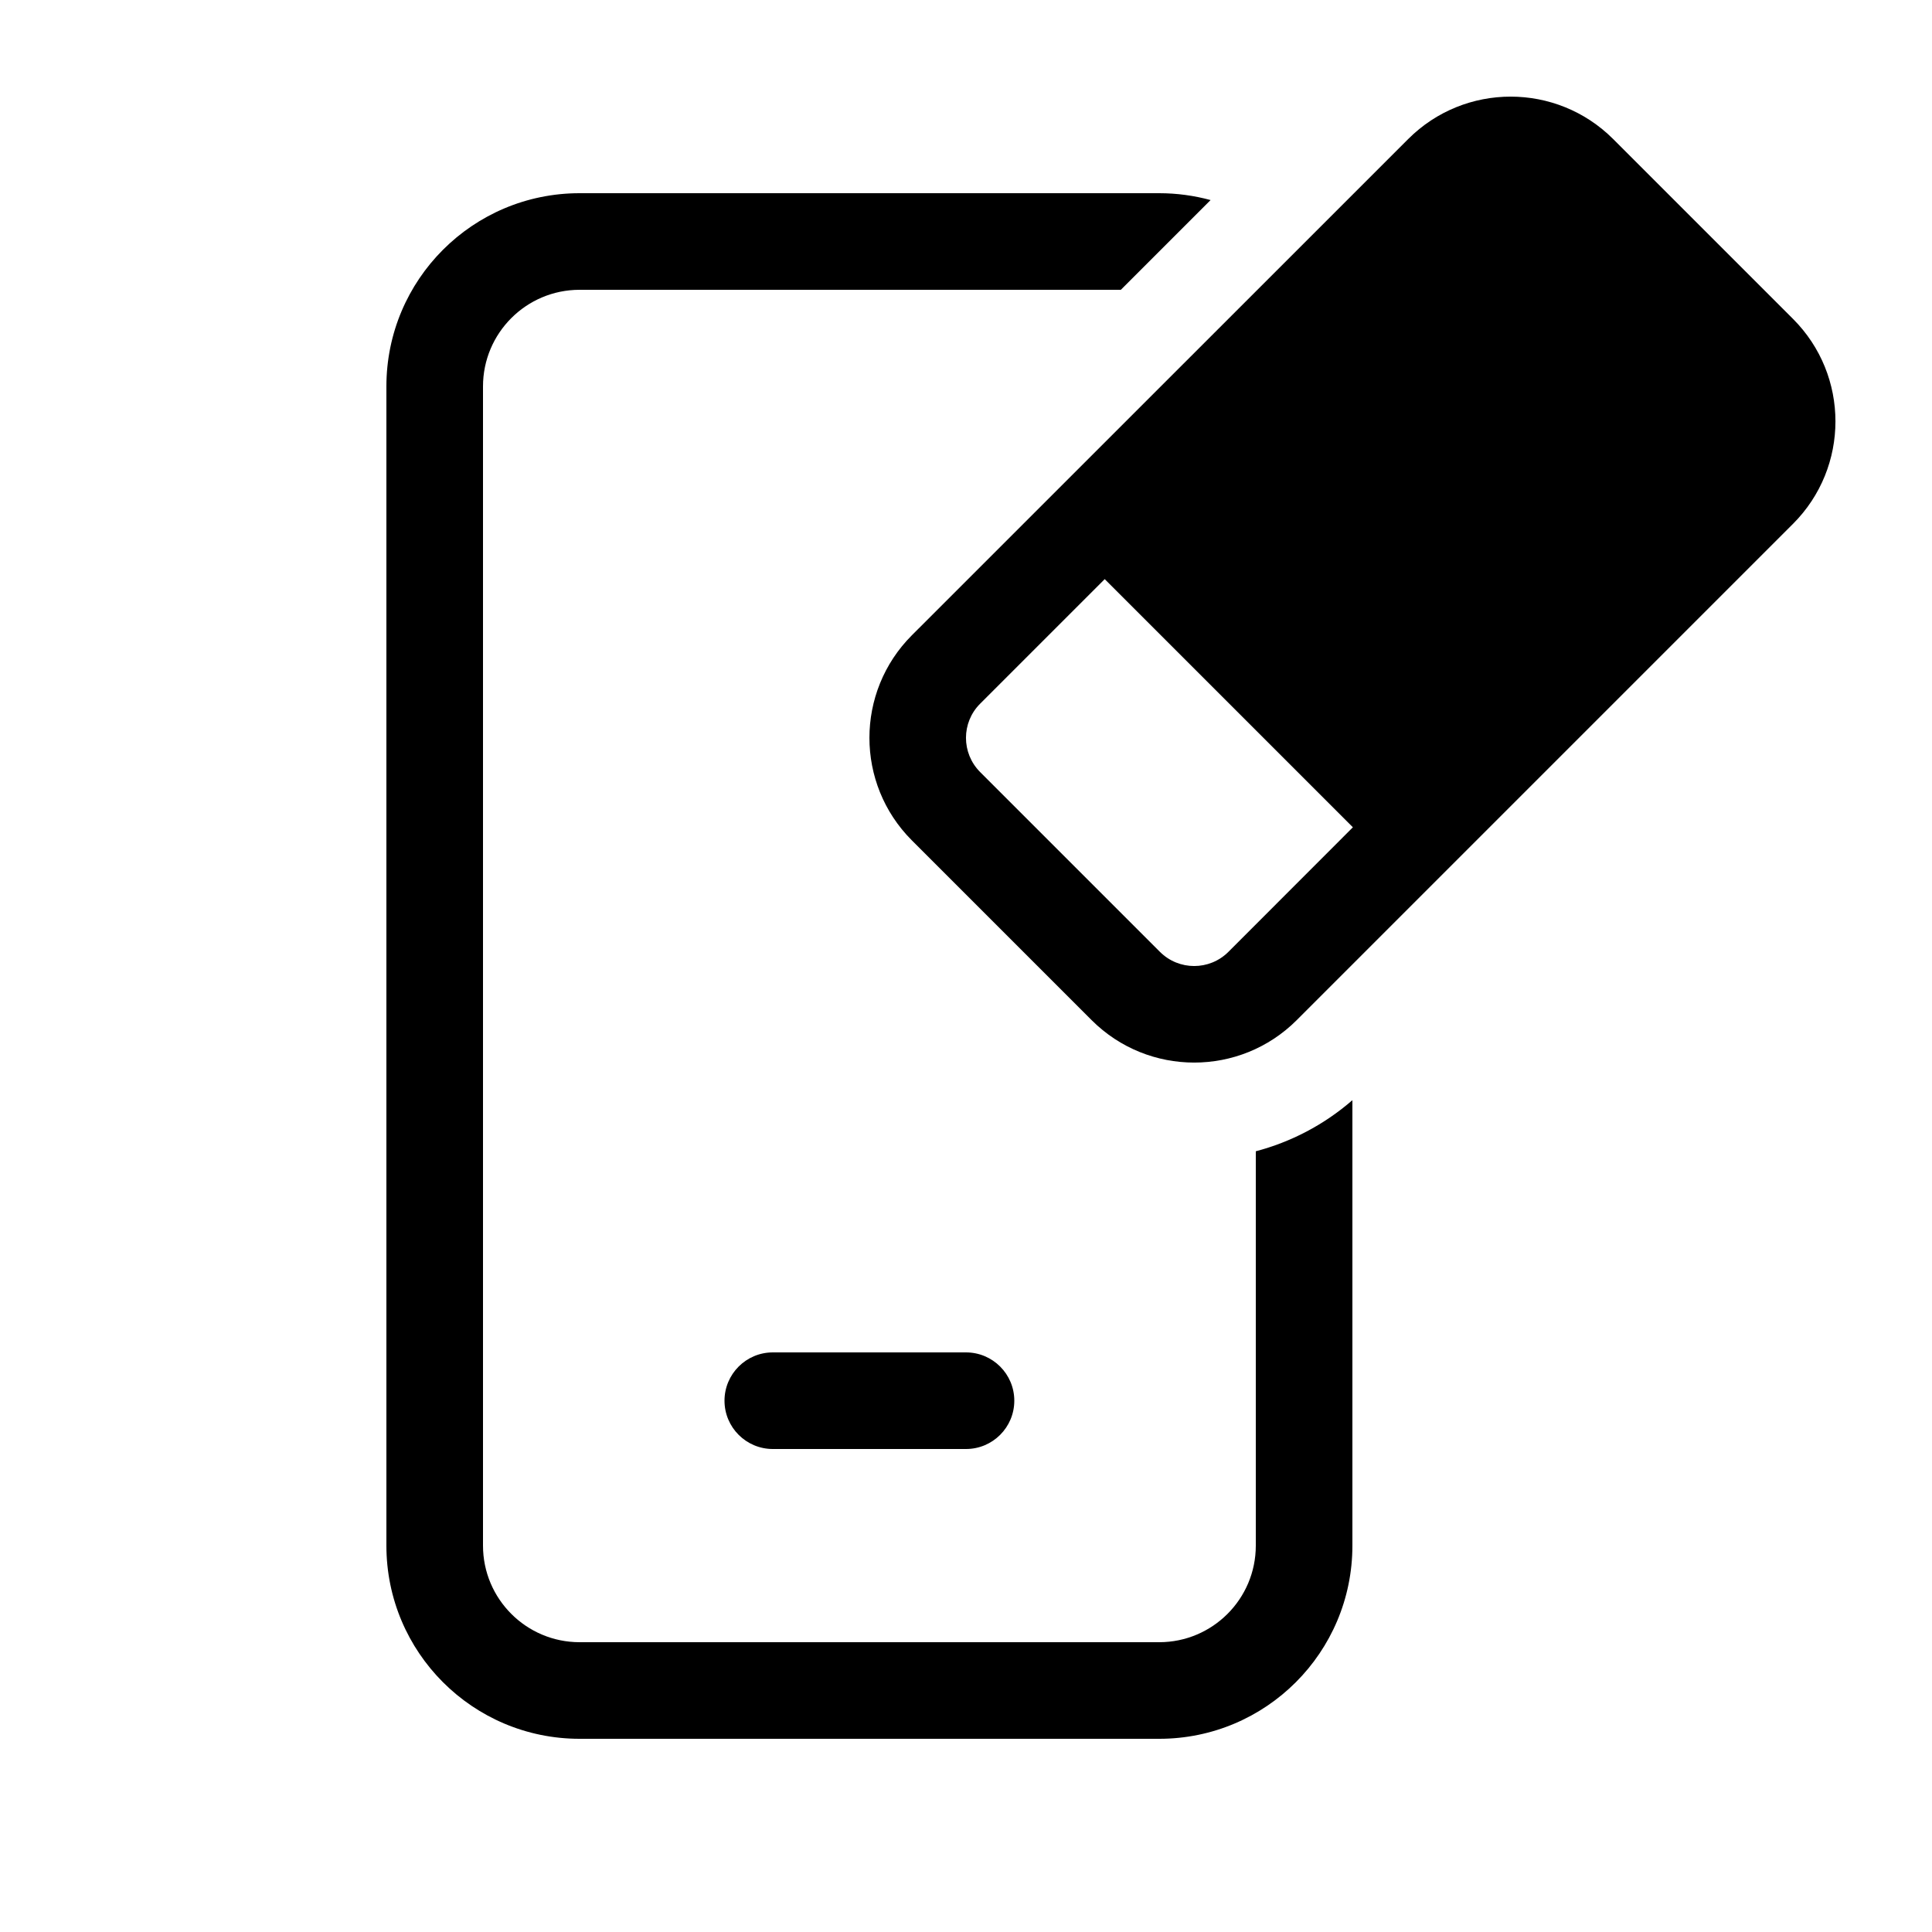 <svg xmlns="http://www.w3.org/2000/svg" viewBox="0 0 20 20" fill="none"><path d="M14.578 1.439C15.163 0.854 16.113 0.854 16.699 1.439L18.561 3.301C19.147 3.887 19.147 4.837 18.561 5.423L13.423 10.561C12.837 11.146 11.887 11.146 11.301 10.561L9.439 8.699C8.854 8.113 8.854 7.163 9.439 6.577L14.578 1.439ZM10.146 7.285C9.951 7.48 9.951 7.796 10.146 7.992L12.008 9.854C12.204 10.049 12.52 10.049 12.716 9.854L14.005 8.564L11.436 5.995L10.146 7.285ZM12.532 2.071C12.362 2.025 12.184 2 12 2H6C4.895 2 4 2.895 4 4V16C4 17.105 4.895 18 6 18H12C13.105 18 14 17.105 14 16V11.389C13.703 11.647 13.36 11.823 13 11.918V16C13 16.552 12.552 17 12 17H6C5.448 17 5 16.552 5 16V4C5 3.448 5.448 3 6 3H11.603L12.532 2.071ZM7.5 14.5C7.5 14.224 7.724 14 8 14H10C10.276 14 10.5 14.224 10.5 14.5C10.5 14.776 10.276 15 10 15H8C7.724 15 7.5 14.776 7.5 14.5Z" fill="currentColor"/></svg>